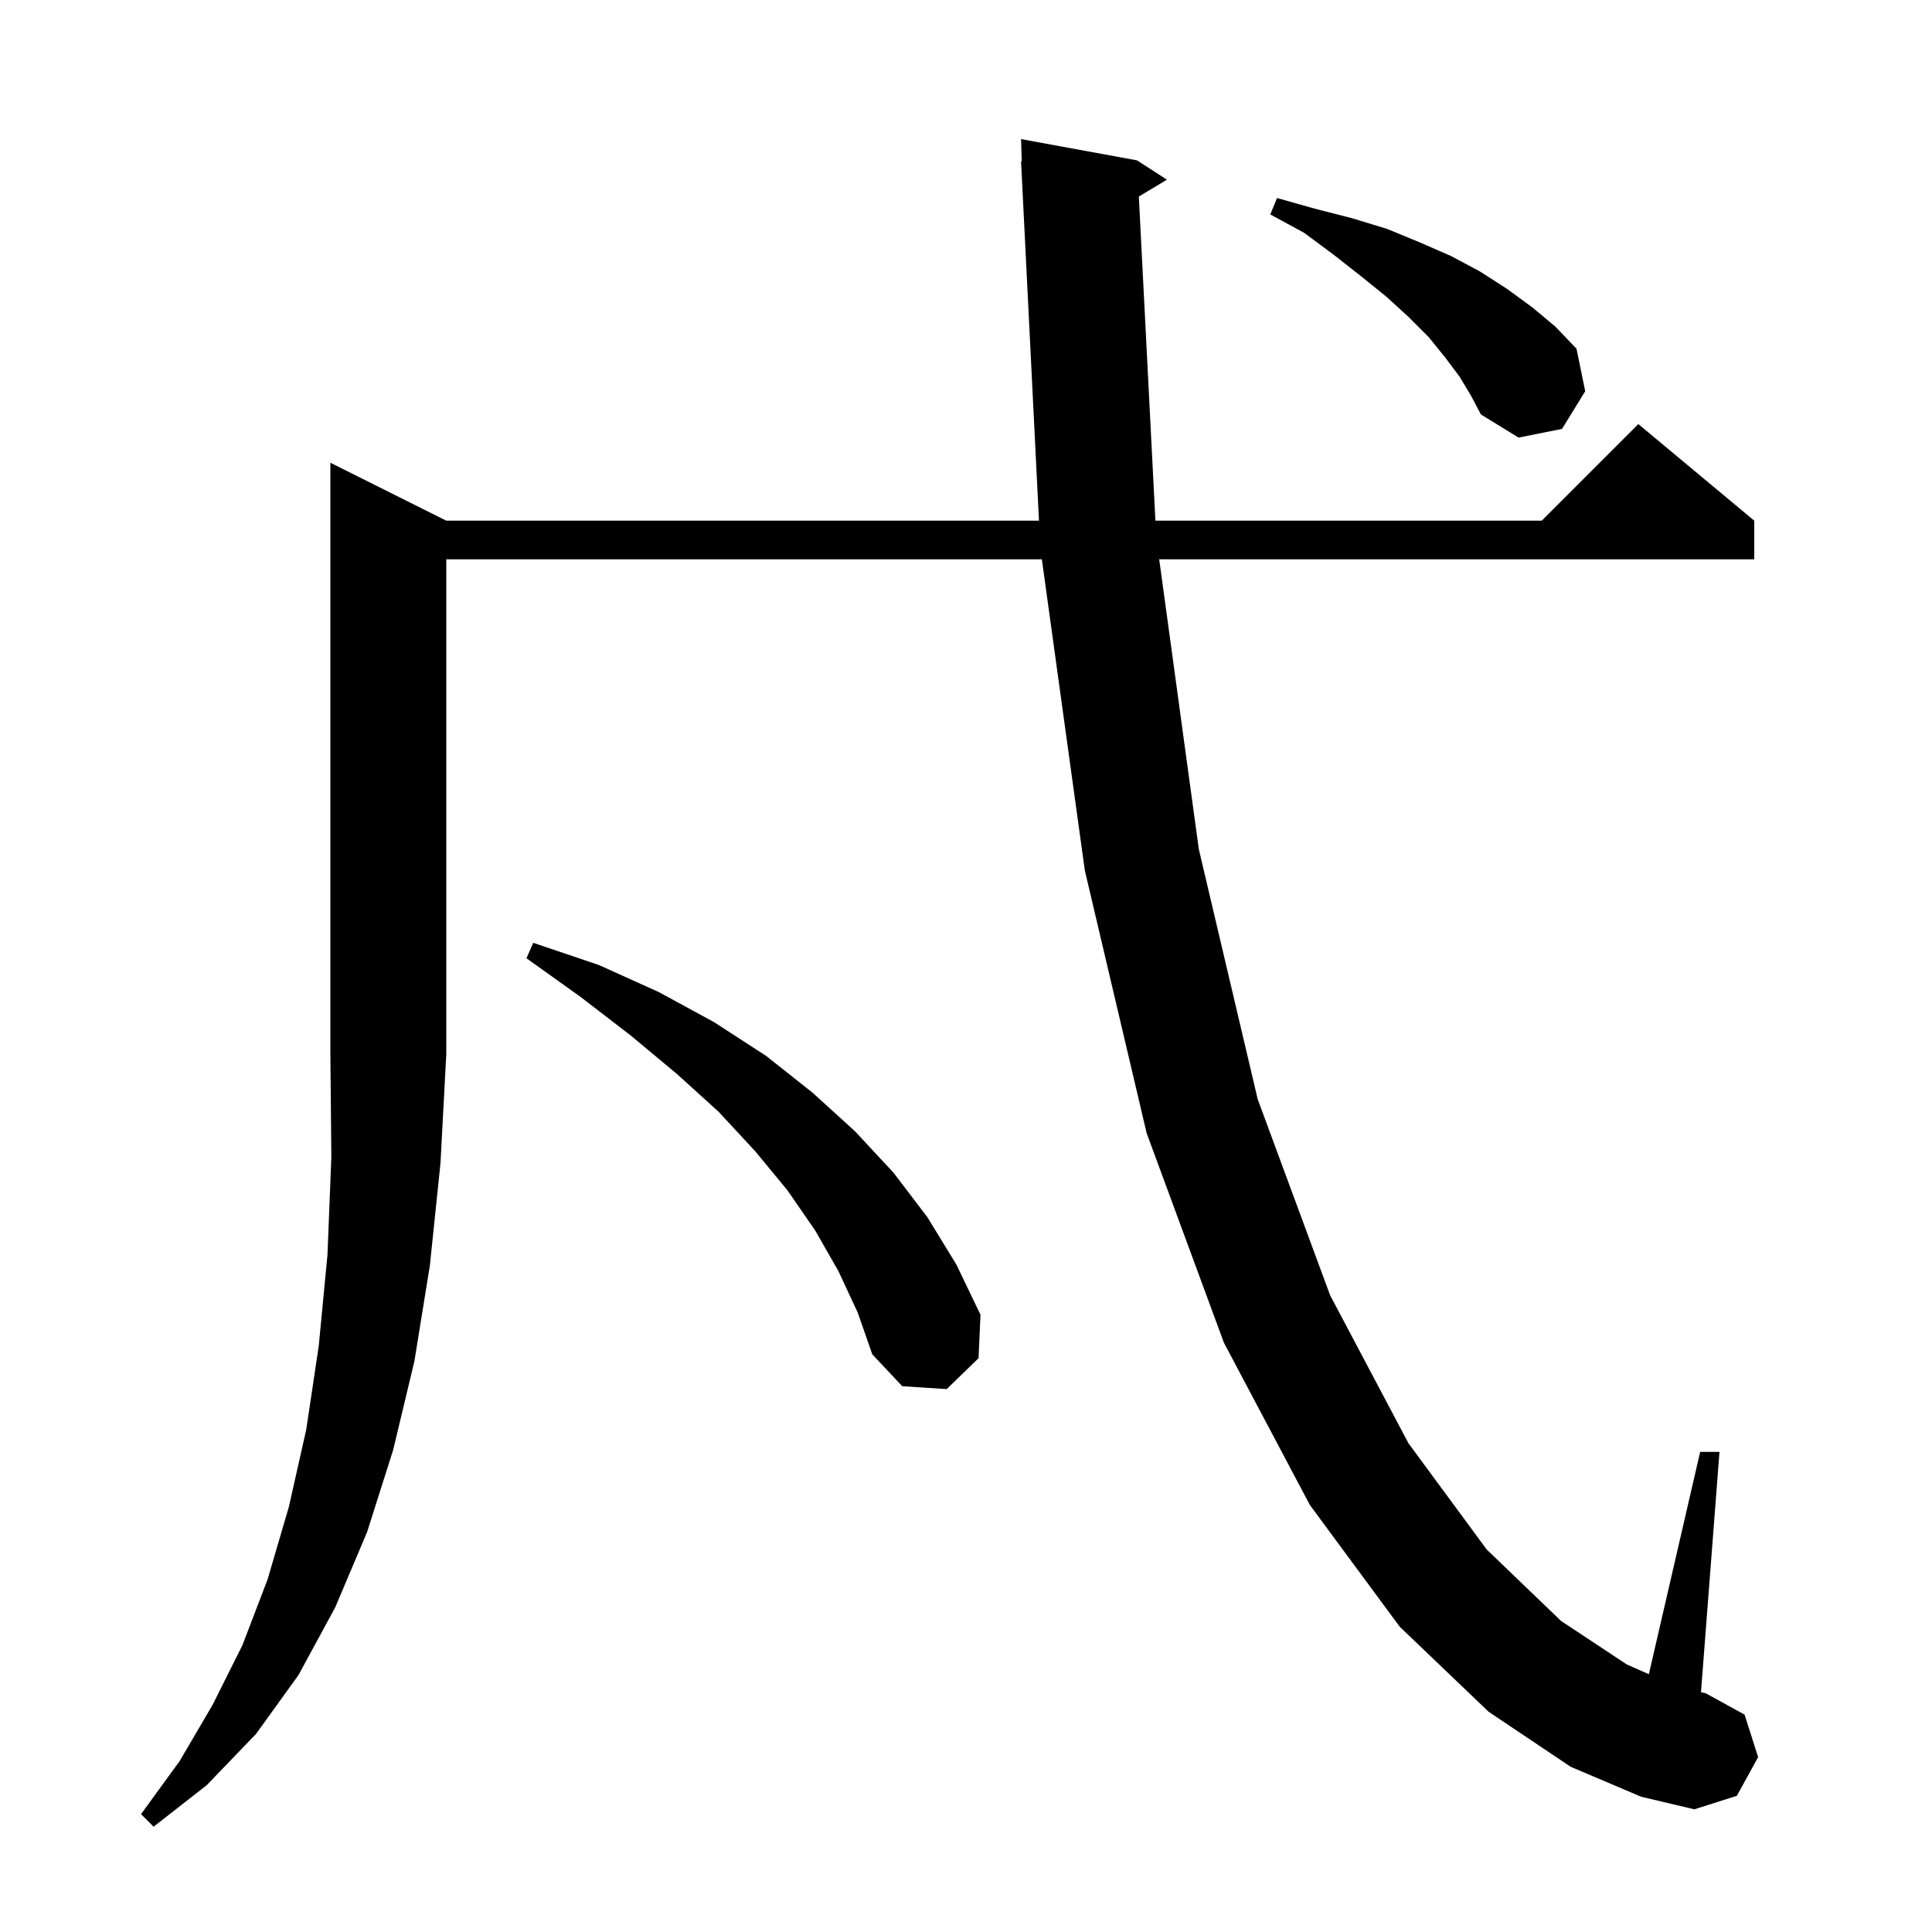 <svg xmlns="http://www.w3.org/2000/svg" xmlns:xlink="http://www.w3.org/1999/xlink" version="1.1" baseProfile="full" viewBox="0 0 200 200" width="200" height="200"><g fill="currentColor"><path d="M 46.2 53.9 L 107.555 53.9 L 105.7 16.7 L 105.77 16.699 L 105.7 14.4 L 117.7 16.6 L 120.8 18.6 L 117.892 20.345 L 119.608 53.9 L 159.6 53.9 L 169.6 43.9 L 181.6 53.9 L 181.6 57.9 L 120.001 57.9 L 124.1 87.9 L 130.2 113.8 L 137.7 134.1 L 145.8 149.4 L 153.9 160.4 L 161.6 167.8 L 168.4 172.3 L 170.689 173.313 L 176.0 150.3 L 178.0 150.3 L 176.086 175.18 L 176.6 175.3 L 180.6 177.5 L 182.0 181.9 L 179.8 185.9 L 175.4 187.3 L 169.9 186.0 L 162.6 182.9 L 154.1 177.2 L 144.9 168.4 L 135.6 155.8 L 126.7 139.0 L 118.7 117.3 L 112.3 90.1 L 107.852 57.9 L 46.2 57.9 L 46.2 109.1 L 45.6 120.4 L 44.5 131.0 L 42.9 140.9 L 40.7 150.1 L 38.0 158.6 L 34.7 166.4 L 30.9 173.4 L 26.5 179.5 L 21.4 184.8 L 15.9 189.1 L 14.6 187.8 L 18.6 182.3 L 22.0 176.5 L 25.1 170.3 L 27.7 163.5 L 29.9 156.0 L 31.7 148.0 L 33.0 139.3 L 33.9 129.9 L 34.3 119.8 L 34.2 109.1 L 34.2 47.9 Z M 86.8 131.6 L 84.4 127.4 L 81.5 123.2 L 78.2 119.2 L 74.4 115.1 L 70.1 111.2 L 65.3 107.2 L 60.1 103.2 L 54.5 99.2 L 55.2 97.6 L 62.0 99.9 L 68.2 102.7 L 73.9 105.8 L 79.3 109.3 L 84.1 113.1 L 88.5 117.1 L 92.5 121.4 L 96.0 126.0 L 99.0 130.9 L 101.5 136.1 L 101.3 140.6 L 98.0 143.8 L 93.4 143.5 L 90.3 140.2 L 88.8 135.9 Z M 151.1 39.0 L 149.6 37.0 L 147.9 34.9 L 145.8 32.8 L 143.5 30.7 L 140.9 28.6 L 138.1 26.4 L 135.0 24.1 L 131.5 22.2 L 132.2 20.5 L 136.1 21.6 L 140.0 22.6 L 143.6 23.7 L 147.0 25.1 L 150.2 26.5 L 153.2 28.1 L 156.0 29.9 L 158.6 31.8 L 161.0 33.8 L 163.2 36.1 L 164.1 40.5 L 161.7 44.4 L 157.2 45.3 L 153.3 42.9 L 152.3 41.0 Z "/></g></svg>